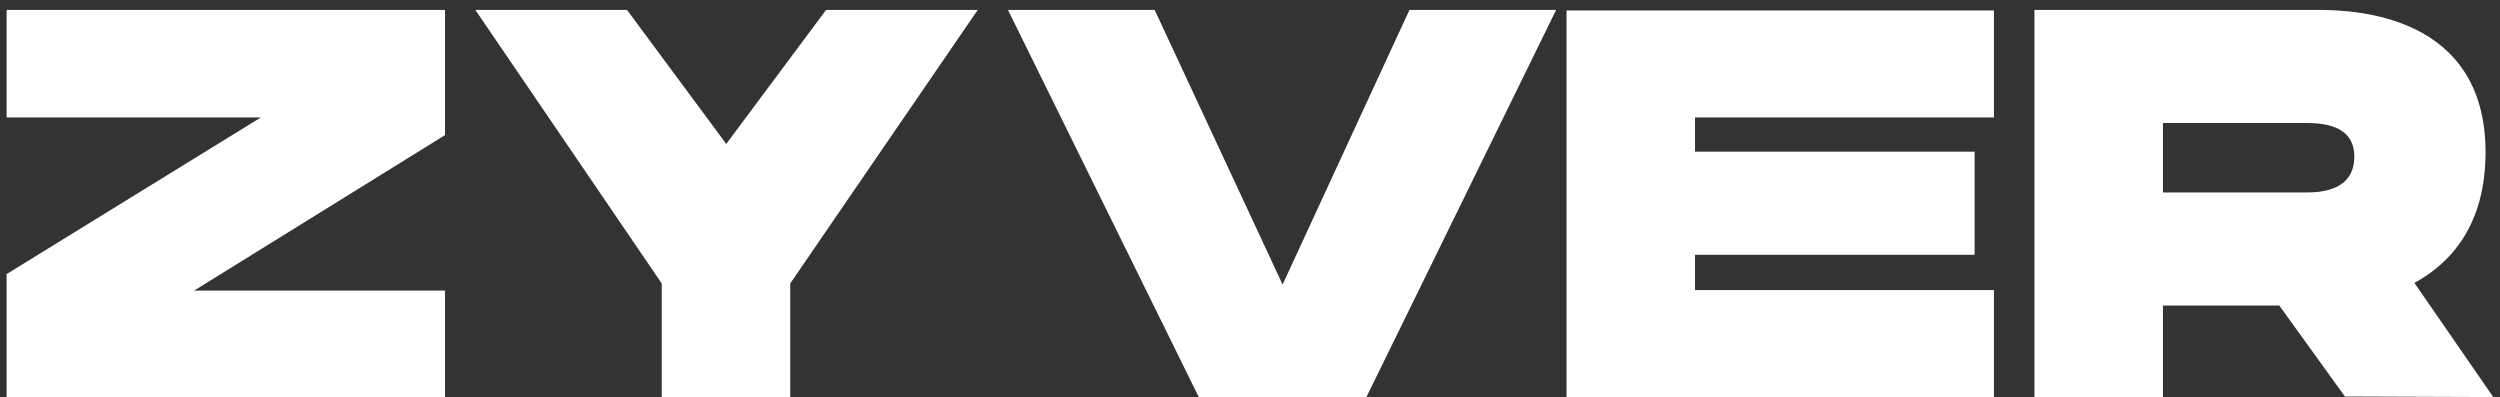 <svg width="170" height="27" viewBox="0 0 170 27" fill="none" xmlns="http://www.w3.org/2000/svg">
<rect x="0" y="0" width="170" height="27" fill="#333333" stroke="none"/>
<path d="M30.262 0.675V9.188L13.2 19.762H30.262V27H0.9H0.45V18.637L17.738 7.987H0.45V0.675H30.262ZM56.173 0.675H66.486L53.736 19.275V27H44.998V19.275L32.324 0.675H42.636L49.386 9.787L56.173 0.675ZM95.842 0.675H105.817L92.917 27H81.517L68.542 0.675H78.517L87.217 19.35L95.842 0.675ZM106.525 0.712H135.587V7.987H115.262V10.312H134.275V17.325H115.262V19.725H135.587V27H106.525V0.712ZM138.342 0.675H157.654C160.167 0.675 169.017 1.012 169.017 10.35C169.017 15.225 166.729 17.85 164.179 19.238L169.542 27L159.454 26.962L154.992 20.775C152.479 20.775 148.542 20.775 147.079 20.775V27H138.342V0.675ZM156.829 13.088C158.104 13.088 160.092 12.825 160.092 10.65C160.092 8.438 157.842 8.363 156.717 8.363C155.554 8.363 147.079 8.363 147.079 8.363V13.088C147.079 13.088 155.592 13.088 156.829 13.088Z" fill="white"/>
</svg>
